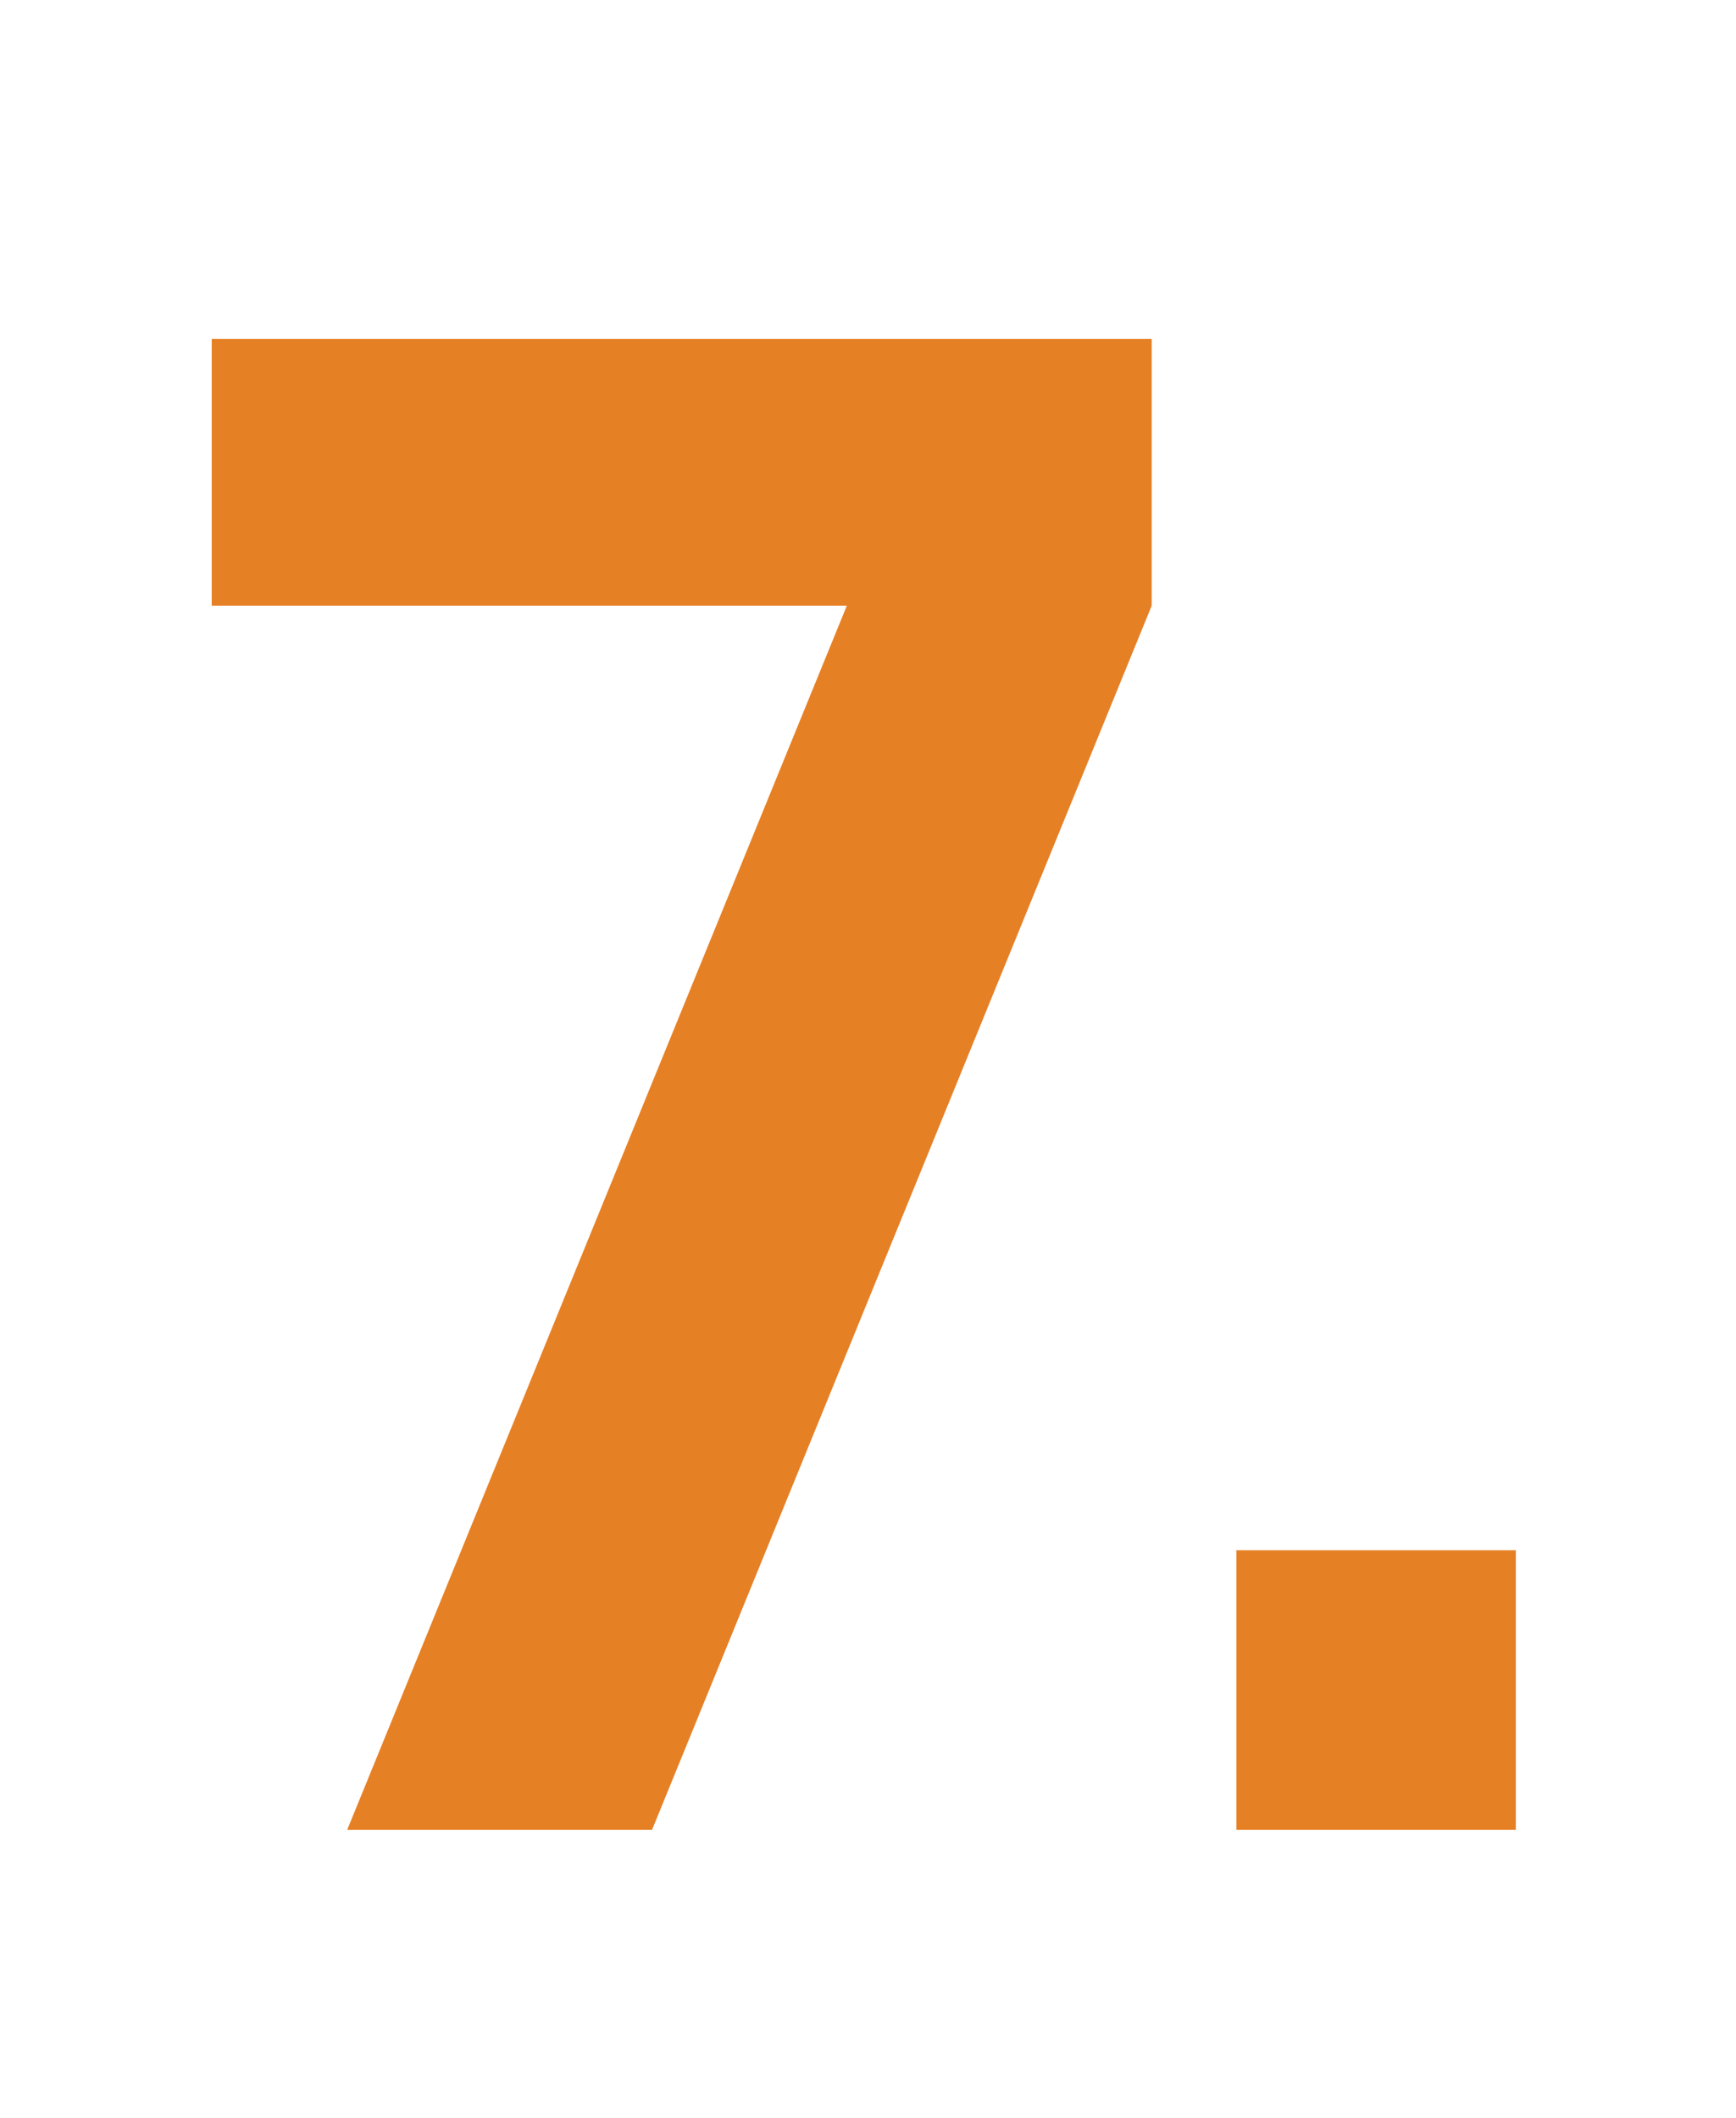 <?xml version="1.0" encoding="utf-8"?>
<!-- Generator: Adobe Illustrator 23.0.2, SVG Export Plug-In . SVG Version: 6.00 Build 0)  -->
<svg version="1.1" id="Layer_1" xmlns="http://www.w3.org/2000/svg" xmlns:xlink="http://www.w3.org/1999/xlink" x="0px" y="0px"
	 viewBox="0 0 41 50" style="enable-background:new 0 0 41 50;" xml:space="preserve">
<style type="text/css">
	.st0{fill:#E68025;}
</style>
<g>
	<path class="st0" d="M8.2,43.2L20,14.3H5V8h22.2v6.3L15.4,43.2H8.2z"/>
	<path class="st0" d="M29.2,43.2v-6.6h6.6v6.6H29.2z"/>
</g>
</svg>
